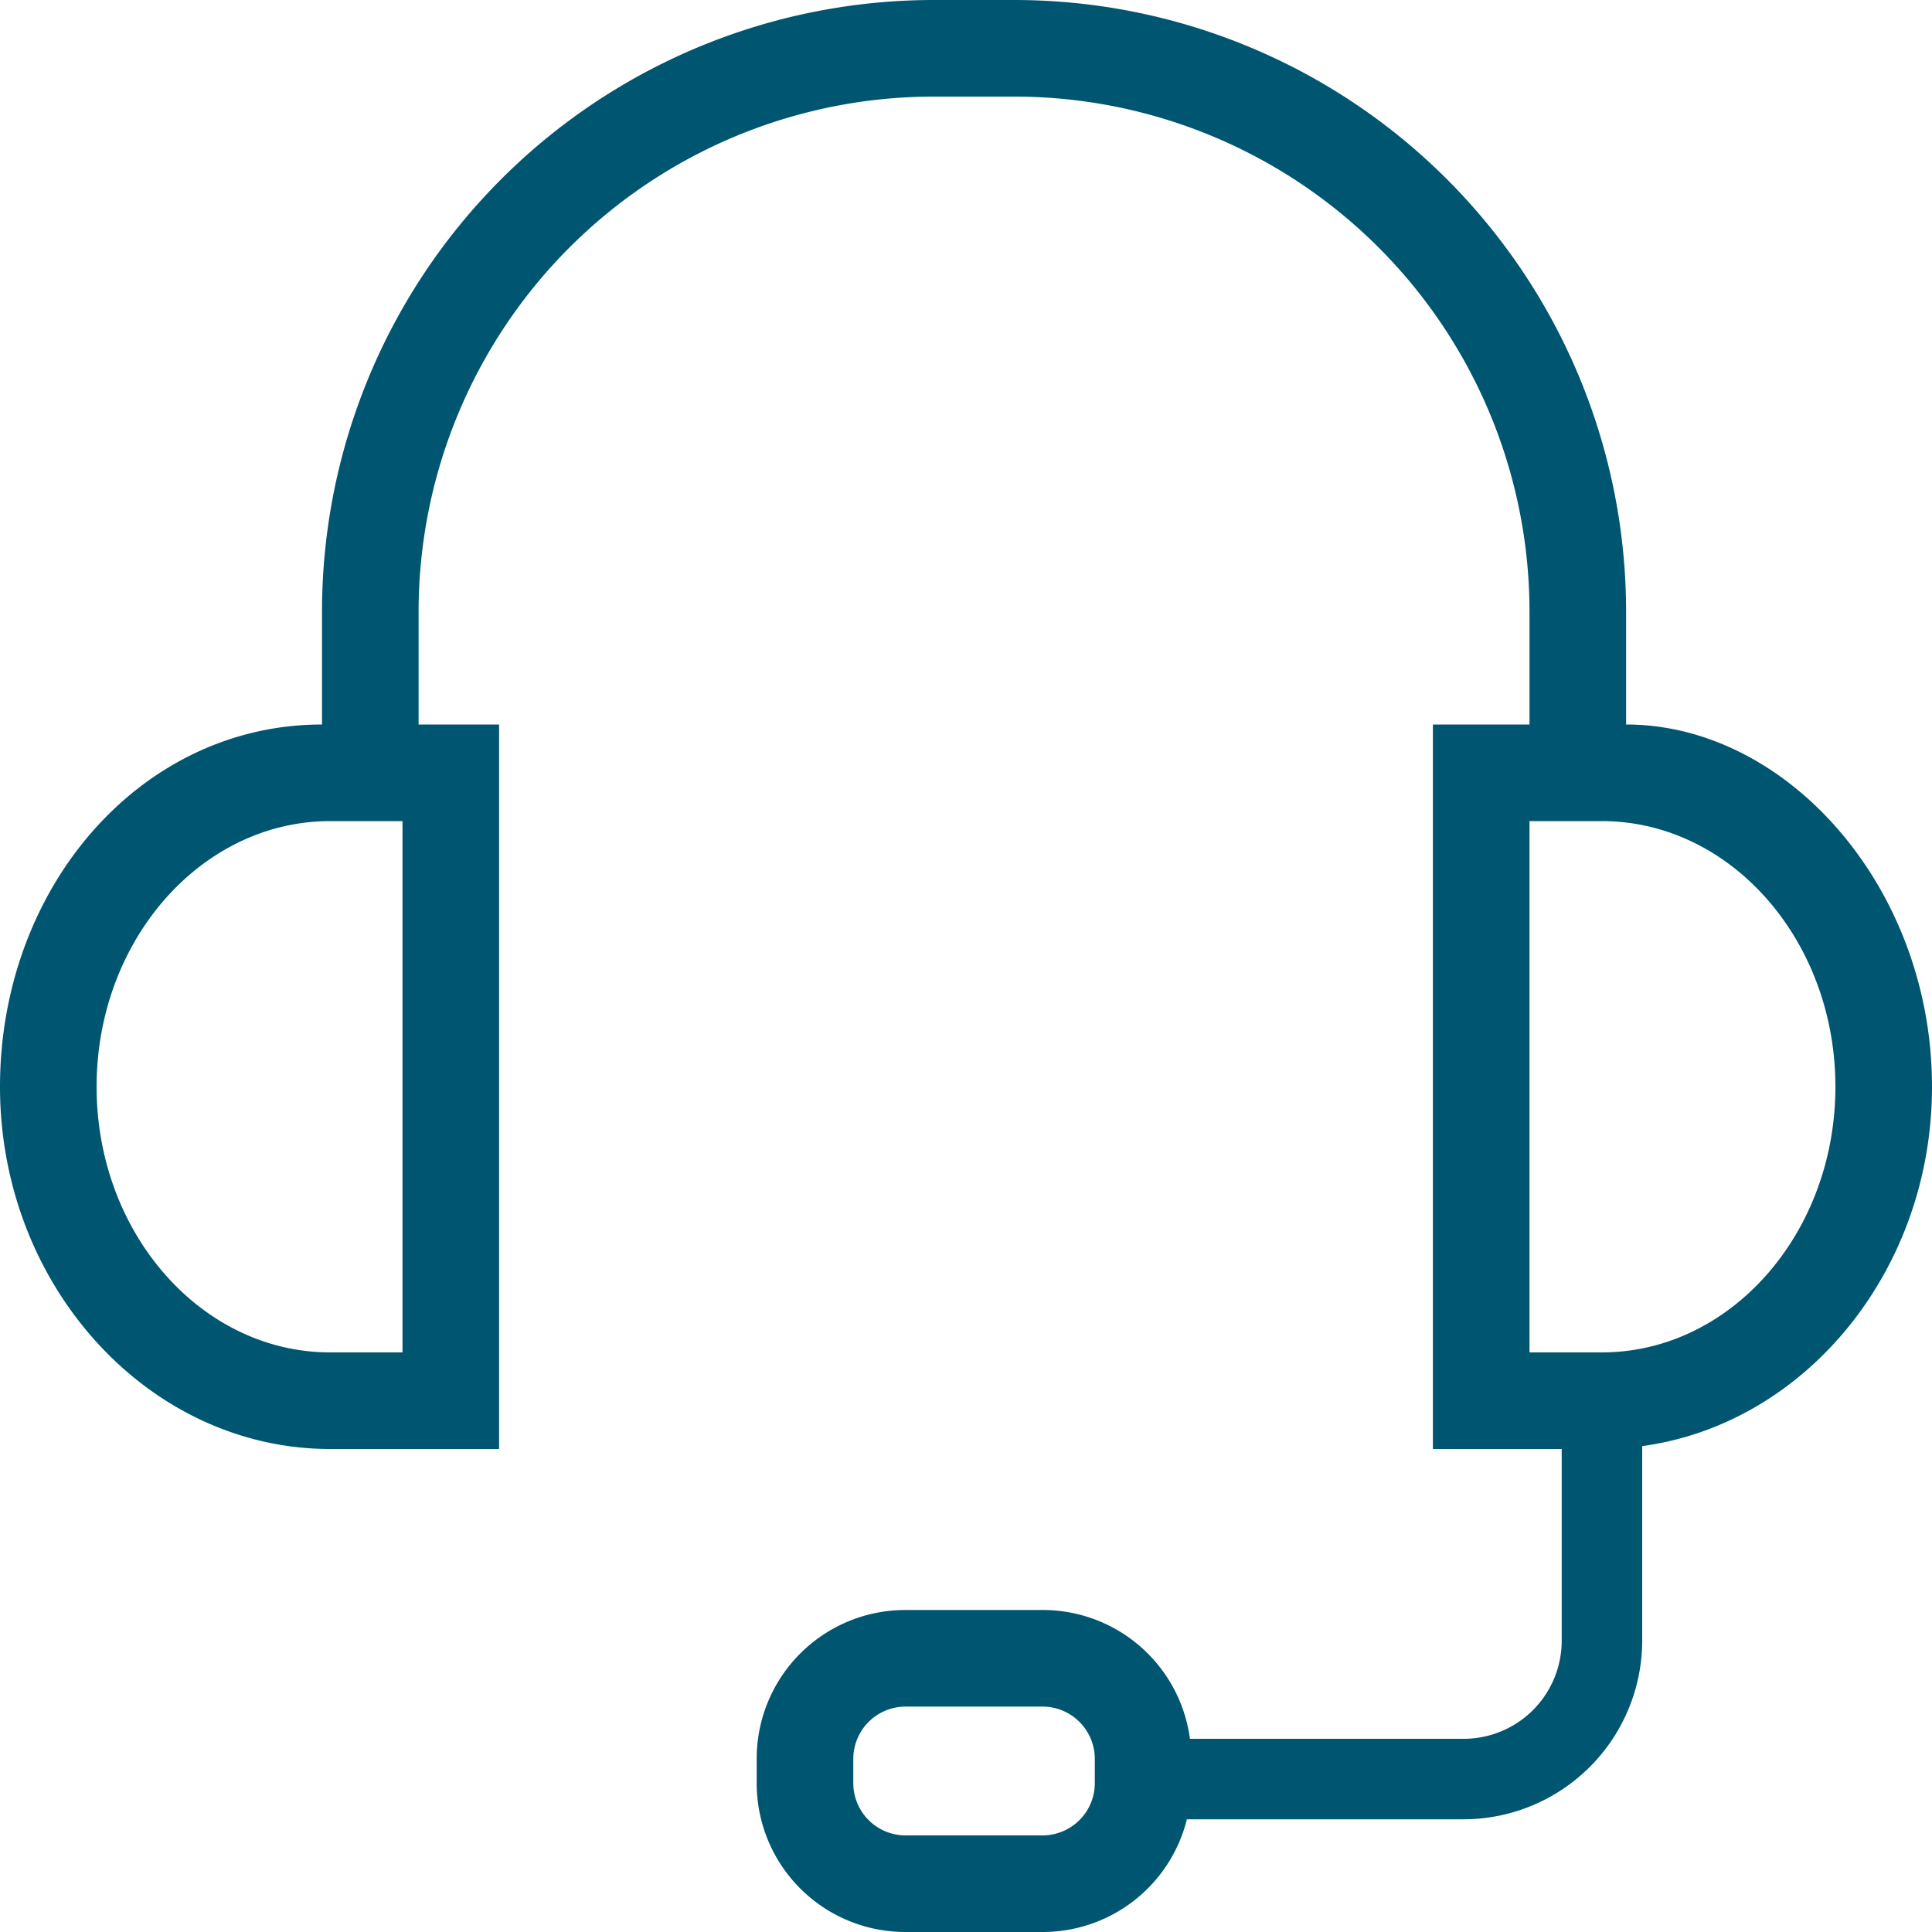 <svg xmlns="http://www.w3.org/2000/svg" viewBox="0 0 120 120"><defs><style>.cls-1{fill:#005670;}</style></defs><title>NAVUM_Icons_Übersicht</title><g id="Ebene_1" data-name="Ebene 1"><path class="cls-1" d="M101,45V38A38,38,0,0,0,63,0H58A38,38,0,0,0,20,38v7C8.72,45,0,55.13,0,67.5H0C0,79.88,9.23,90,20.51,90H31V45H26V38A32,32,0,0,1,58,6h5A32,32,0,0,1,95,38v7H89V90h8v11.91A6.09,6.09,0,0,1,90.91,108h-17a9.22,9.22,0,0,0-9.11-8H56.2a9.23,9.23,0,0,0-9.2,9.2v1.6a9.23,9.23,0,0,0,9.2,9.2h8.6a9.23,9.23,0,0,0,8.92-7H90.91A11.11,11.11,0,0,0,102,101.91V89.82h0c10.11-1.37,18-10.88,18-22.32h0C120,55.13,111,45,101,45ZM25,84H20.51C12.51,84,6,76.6,6,67.5S12.51,51,20.51,51H25Zm43,26.8a3.25,3.25,0,0,1-3.2,3.2H56.2a3.25,3.25,0,0,1-3.2-3.2v-1.6a3.25,3.25,0,0,1,3.2-3.2h8.6a3.25,3.25,0,0,1,3.2,3.2ZM73.91,112s0-.06,0-.09S73.92,112,73.91,112Zm26.81-22h0Zm-1.23-6H95V51h4.49c8,0,14.51,7.4,14.51,16.5S107.49,84,99.49,84Z"/></g></svg>
